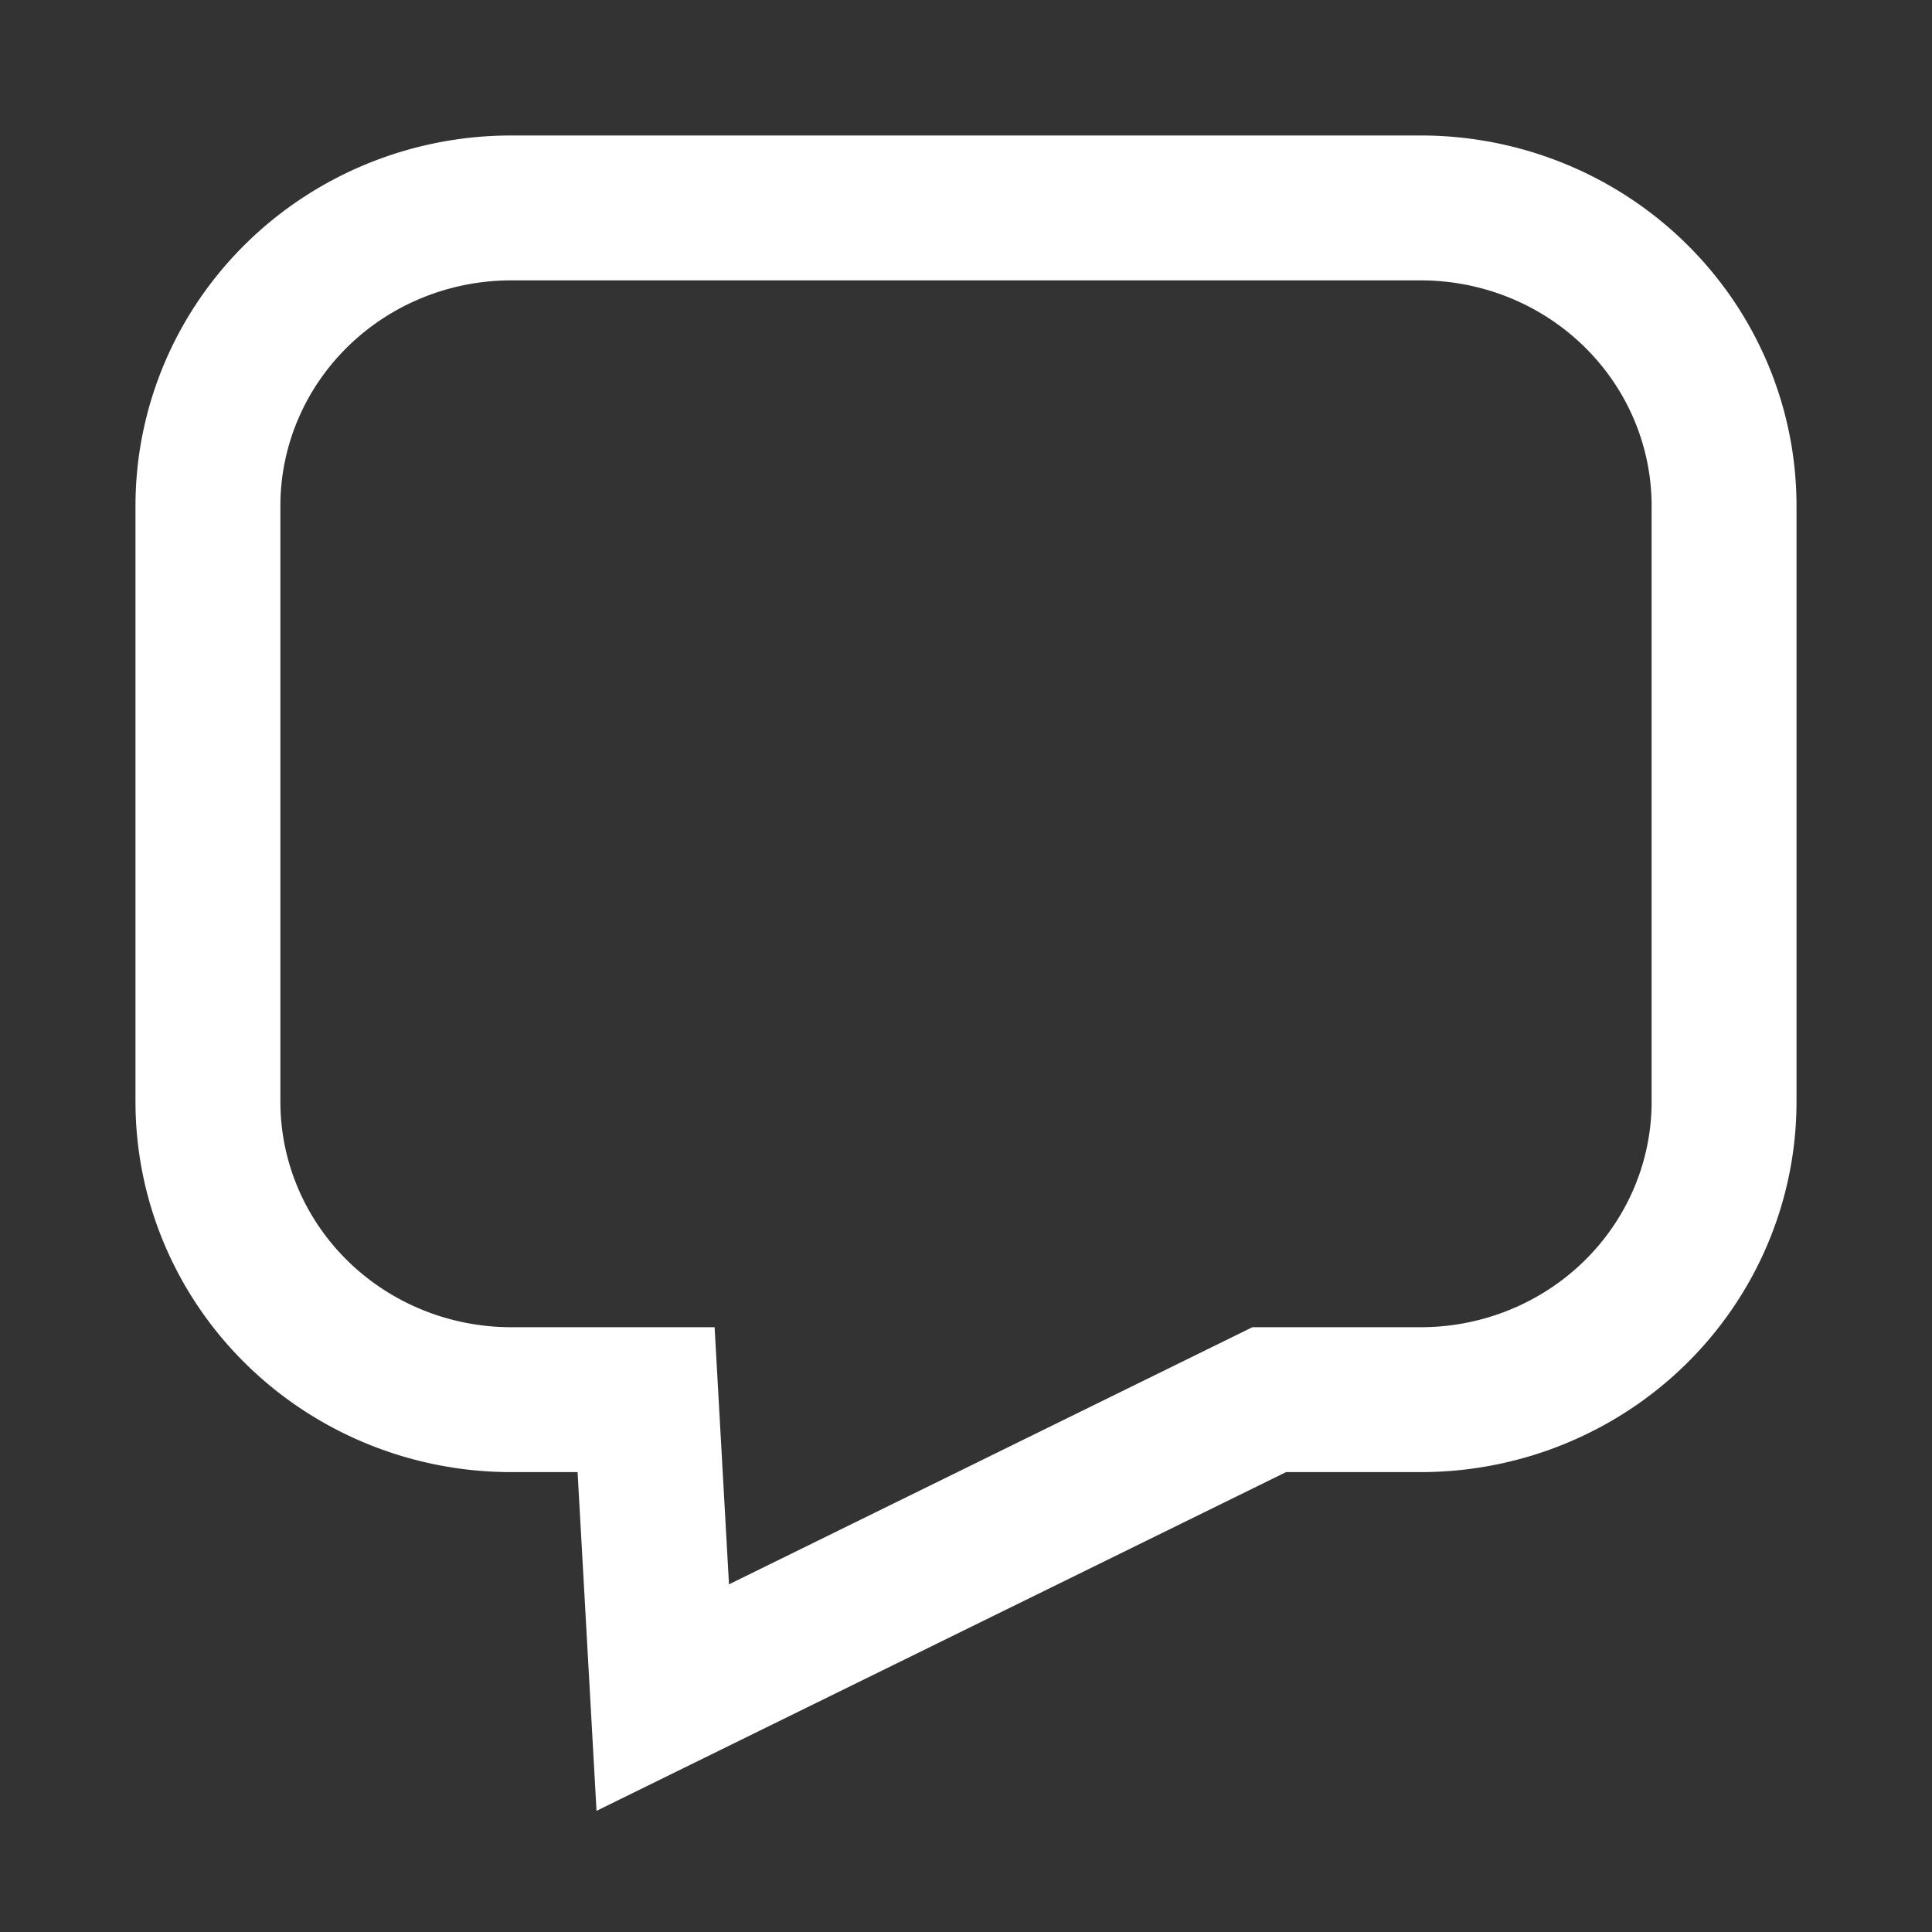 <?xml version="1.0" ?>
<svg xml:space="preserve"
     xmlns="http://www.w3.org/2000/svg"
     xmlns:xlink="http://www.w3.org/1999/xlink"
     width="24" height="24" viewBox="0 0 24 24" fill="none" stroke="#ffffff">
    <rect x="0" y="0" width="24" height="24" fill="#333333" stroke="none"/>
    <path d="M 6.35,2.583 H 17.65 a 3.767,3.701 0 0 1 3.767,3.701 v 7.402 a 3.767,3.701 0 0 1 -3.767,3.701 H 15.767 L 8.233,21.088 8.026,17.387 H 6.35 A 3.767,3.701 0 0 1 2.583,13.686 V 6.284 A 3.767,3.701 0 0 1 6.35,2.583 Z" style="fill:none;fill-rule:evenodd;stroke-width:1.8px"/>
</svg>